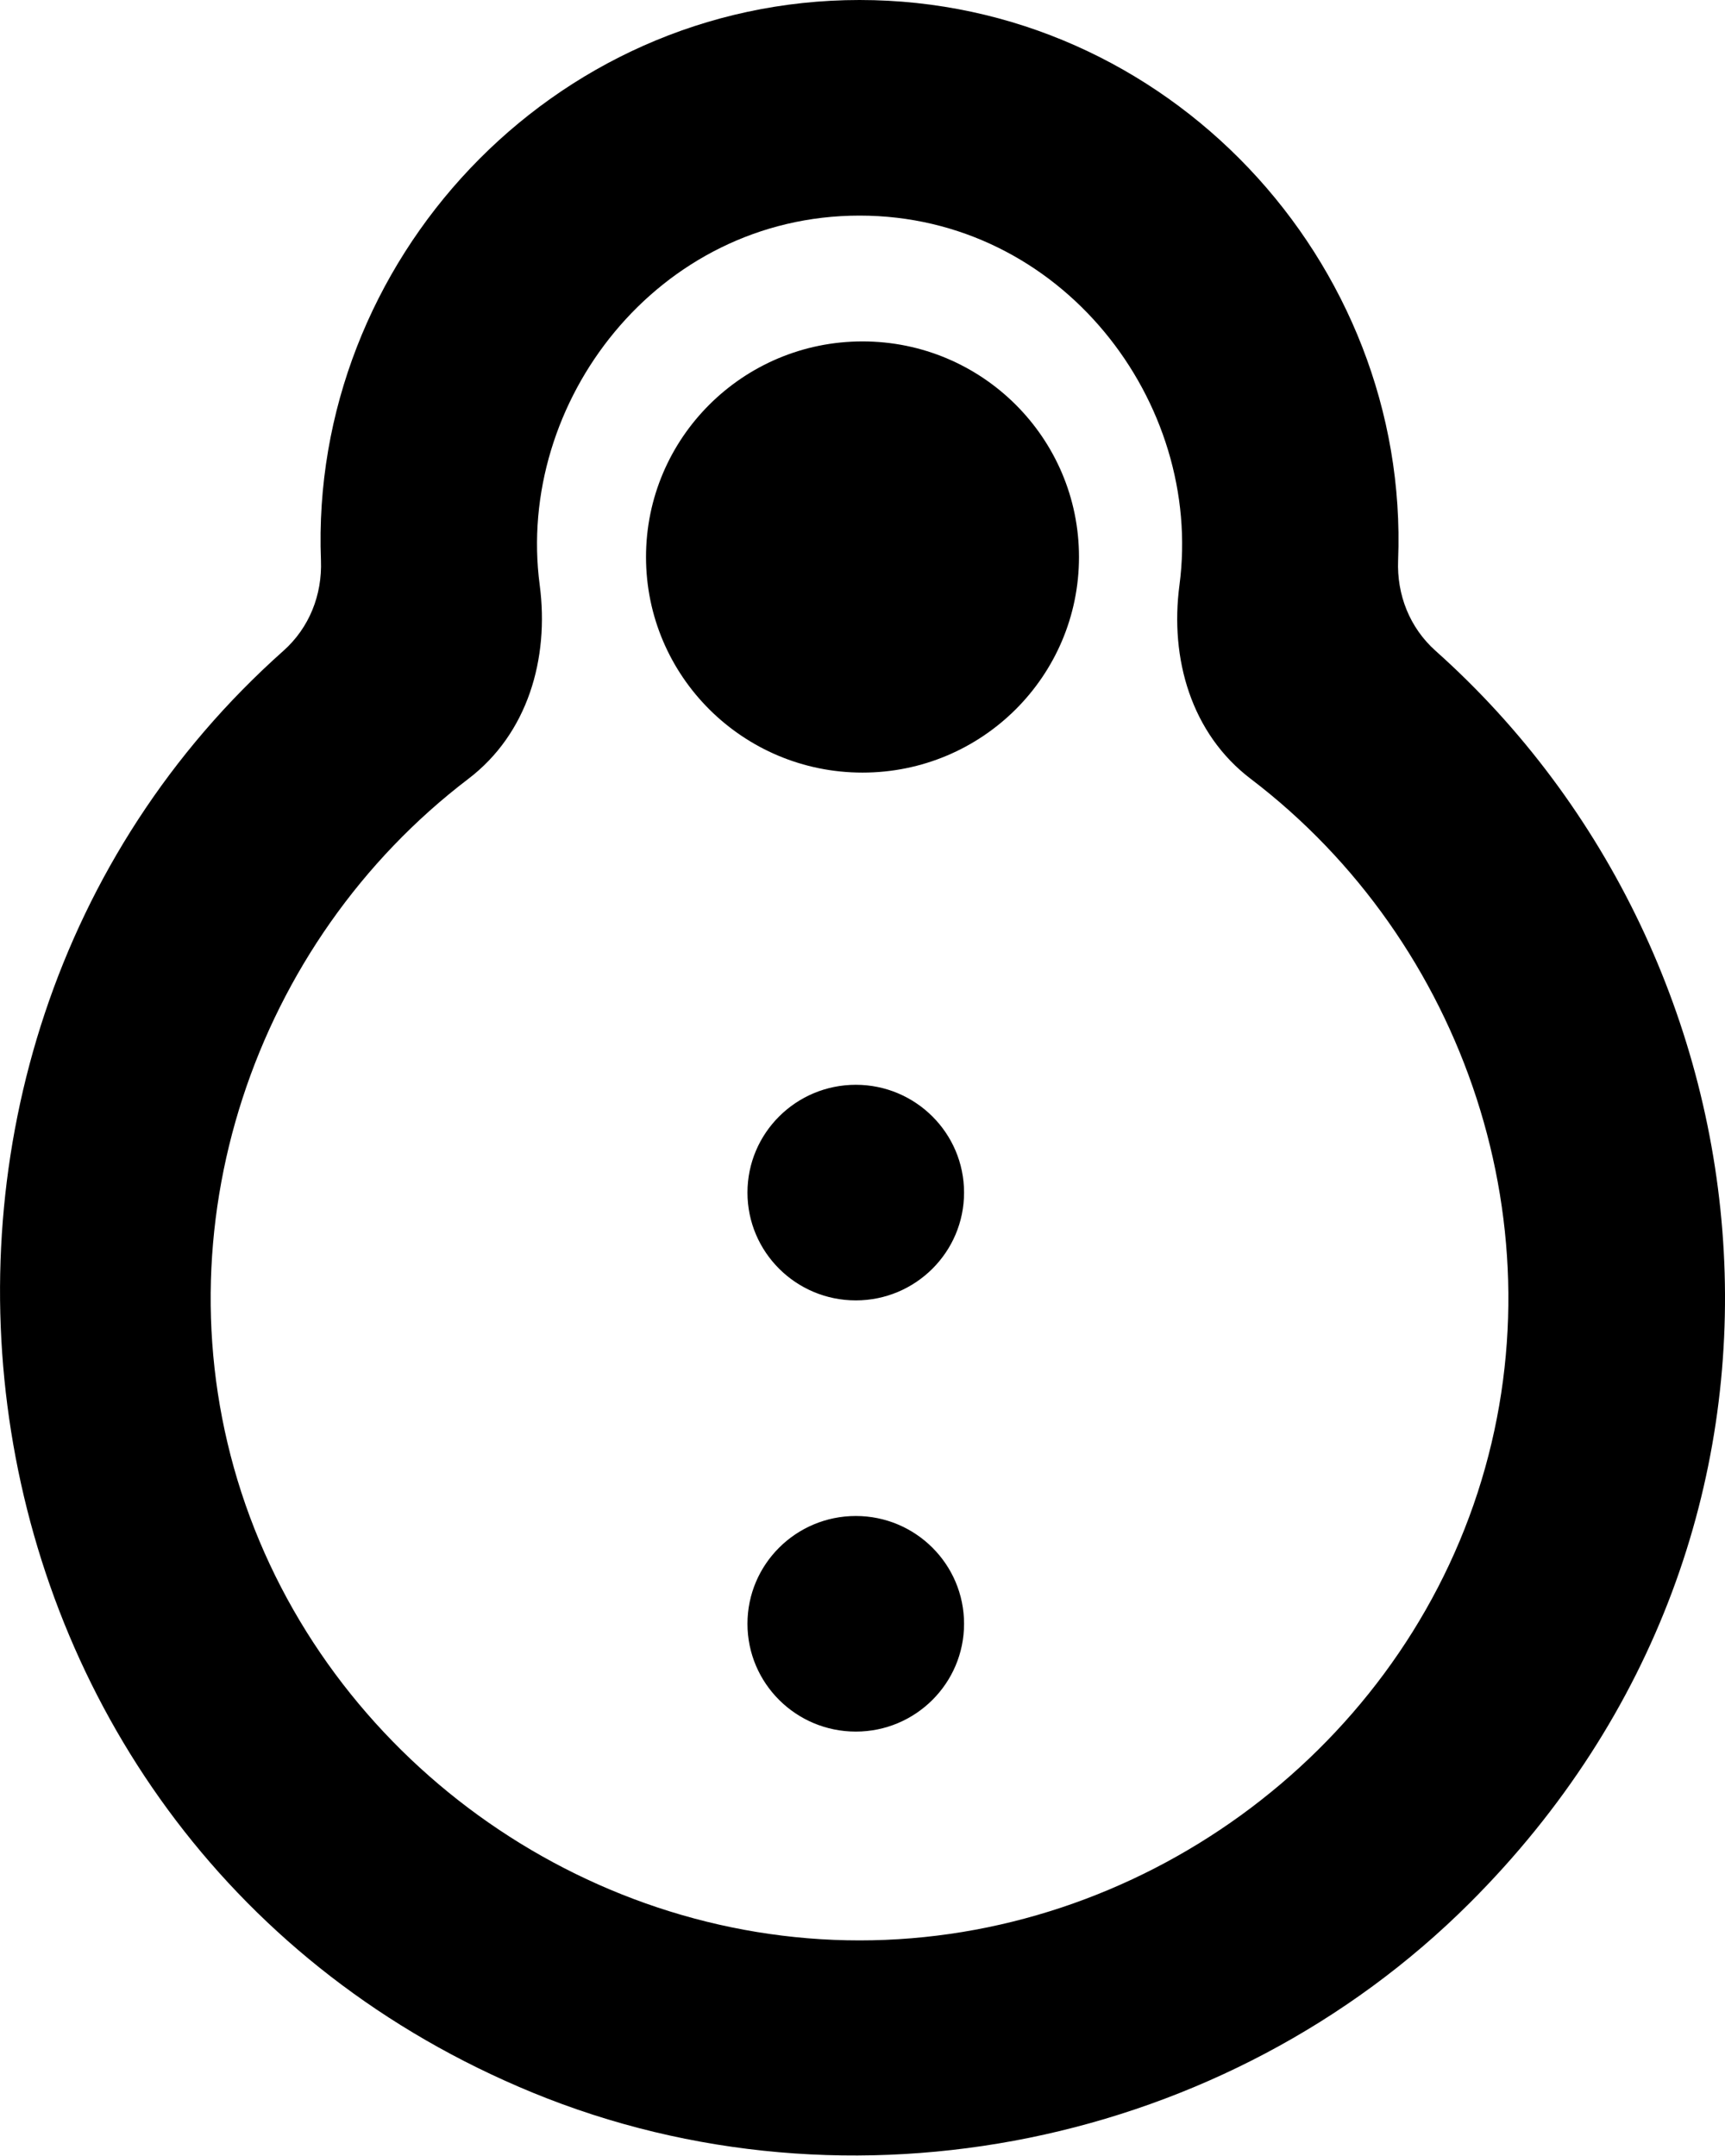 <?xml version="1.0" encoding="UTF-8" standalone="no"?>
<svg width="16px" height="20px" viewBox="0 0 16 20" version="1.1" xmlns="http://www.w3.org/2000/svg" xmlns:xlink="http://www.w3.org/1999/xlink">
    <!-- Generator: Sketch 3.8.1 (29687) - http://www.bohemiancoding.com/sketch -->
    <title>spaceship [#85]</title>
    <desc>Created with Sketch.</desc>
    <defs></defs>
    <g id="Page-1" stroke="none" stroke-width="1" fill="none" fill-rule="evenodd">
        <g id="Dribbble-Light-Preview" transform="translate(-182, -7839)" fill="#000000">
            <g id="icons" transform="translate(56, 160)">
                <path d="M134.942,7690.063 C134.942,7690.615 134.492,7691.063 133.938,7691.063 C133.383,7691.063 132.933,7690.615 132.933,7690.063 C132.933,7689.511 133.383,7689.063 133.938,7689.063 C134.492,7689.063 134.942,7689.511 134.942,7690.063 M134.942,7694.063 C134.942,7694.615 134.492,7695.063 133.938,7695.063 C133.383,7695.063 132.933,7694.615 132.933,7694.063 C132.933,7693.511 133.383,7693.063 133.938,7693.063 C134.492,7693.063 134.942,7693.511 134.942,7694.063 M136.008,7684.167 C136.008,7685.272 135.109,7686.167 134,7686.167 L134,7686.167 C132.891,7686.167 131.992,7685.272 131.992,7684.167 C131.992,7683.063 132.891,7682.167 134,7682.167 L134,7682.167 C135.109,7682.167 136.008,7683.063 136.008,7684.167 M133.973,7697 C131.391,7697 129.035,7695.291 128.239,7692.845 C127.446,7690.407 128.359,7687.737 130.344,7686.225 C130.894,7685.806 131.096,7685.111 131.006,7684.427 C130.781,7682.731 132.099,7681 133.973,7681 C135.845,7681 137.164,7682.731 136.94,7684.427 C136.849,7685.111 137.05,7685.806 137.601,7686.225 C139.587,7687.737 140.498,7690.407 139.706,7692.845 C138.911,7695.291 136.554,7697 133.973,7697 M139.315,7685.037 C139.076,7684.823 138.955,7684.519 138.968,7684.197 C139.076,7681.431 136.833,7679 133.973,7679 C131.112,7679 128.869,7681.432 128.977,7684.199 C128.989,7684.519 128.869,7684.823 128.629,7685.037 C124.385,7688.815 125.368,7696.12 130.94,7698.412 C133.889,7699.624 137.377,7698.904 139.631,7696.654 C143.126,7693.166 142.528,7687.903 139.315,7685.037" id="spaceship-[#85]"></path>
            </g>
        </g>
    </g>
</svg>
